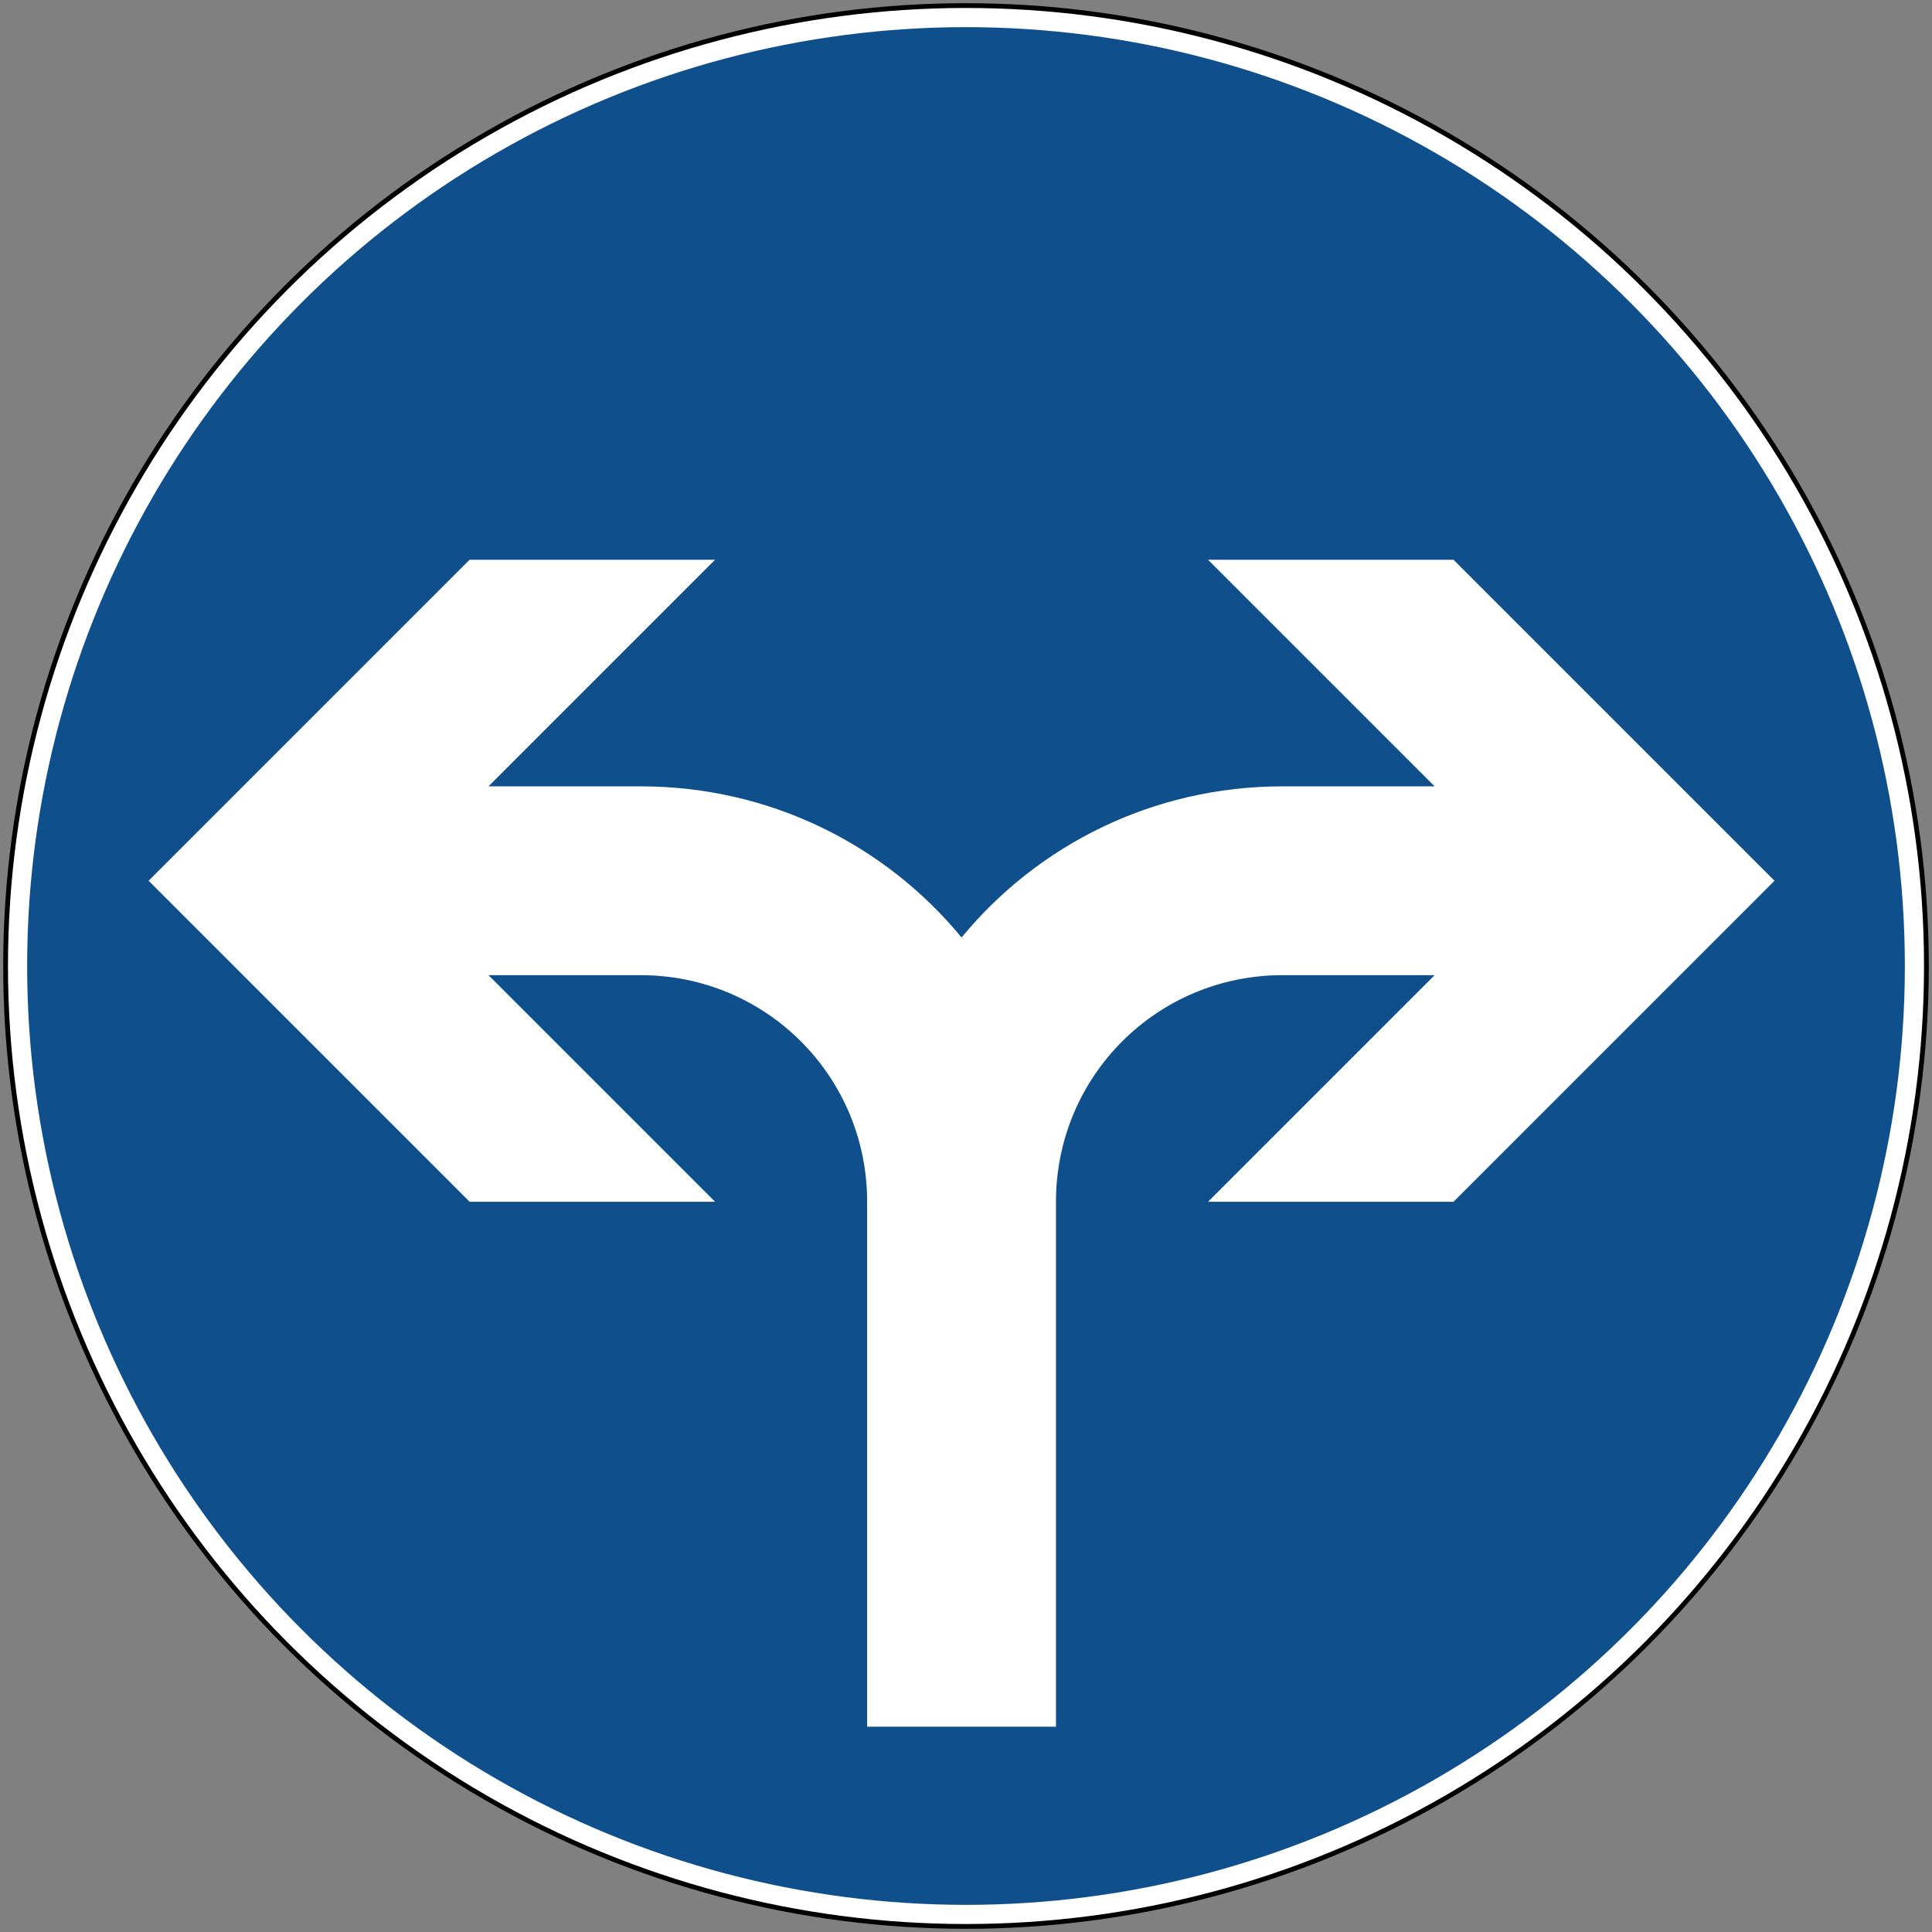 <?xml version="1.0" encoding="UTF-8" standalone="no"?>
<svg
   xmlns:dc="http://purl.org/dc/elements/1.1/"
   xmlns:cc="http://creativecommons.org/ns#"
   xmlns:rdf="http://www.w3.org/1999/02/22-rdf-syntax-ns#"
   xmlns:svg="http://www.w3.org/2000/svg"
   xmlns="http://www.w3.org/2000/svg"
   xmlns:sodipodi="http://sodipodi.sourceforge.net/DTD/sodipodi-0.dtd"
   xmlns:inkscape="http://www.inkscape.org/namespaces/inkscape"
   inkscape:version="1.0 (4035a4fb49, 2020-05-01)"
   sodipodi:docname="HR_road_sign_B46-2.svg"
   id="svg8"
   version="1.1"
   fill-rule="evenodd"
   height="605"
   width="605">
  <rect width="100%" height="100%" fill="#808080" stroke="none"/>
  <defs
     id="defs12" />
  <sodipodi:namedview
     inkscape:document-rotation="0"
     inkscape:current-layer="svg8"
     inkscape:window-maximized="1"
     inkscape:window-y="-9"
     inkscape:window-x="-9"
     inkscape:window-height="1001"
     inkscape:window-width="1920"
     inkscape:cy="453.43732"
     inkscape:cx="627.28865"
     inkscape:zoom="0.84034677"
     showgrid="false"
     inkscape:pagecheckerboard="1"
     inkscape:pageopacity="0"
     inkscape:pageshadow="0"
     borderopacity="1"
     bordercolor="#111111"
     pagecolor="#ffffff"
     id="namedview10" />
  <circle
     id="circle2"
     stroke="none"
     fill="#000"
     r="301.5"
     cy="302.5"
     cx="302.5" />
  <circle
     id="circle4"
     stroke="none"
     fill="#fff"
     r="300"
     cy="302.5"
     cx="302.5" />
  <circle
     id="circle6"
     stroke="none"
     fill="#0f508c"
     r="294"
     cy="302.5"
     cx="302.5" />
  <path
     id="path4512"
     style="opacity:1;fill:#ffffff;fill-rule:evenodd;stroke:none;stroke-width:11.375"
     d="M 147.054,175.288 46.536,275.805 147.054,376.323 h 76.866 l -70.954,-70.954 h 47.625 c 39.308,0 70.953,31.646 70.953,70.954 v 164.382 h 59.128 V 376.323 c -2.2e-4,-39.308 31.645,-70.954 70.953,-70.954 h 47.625 l -70.954,70.954 h 76.866 L 555.678,275.805 455.161,175.288 h -76.866 l 70.954,70.954 h -47.625 c -40.575,0 -76.696,18.393 -100.517,47.329 -23.82,-28.936 -59.941,-47.329 -100.517,-47.329 h -47.625 l 70.954,-70.954 z" />
</svg>
